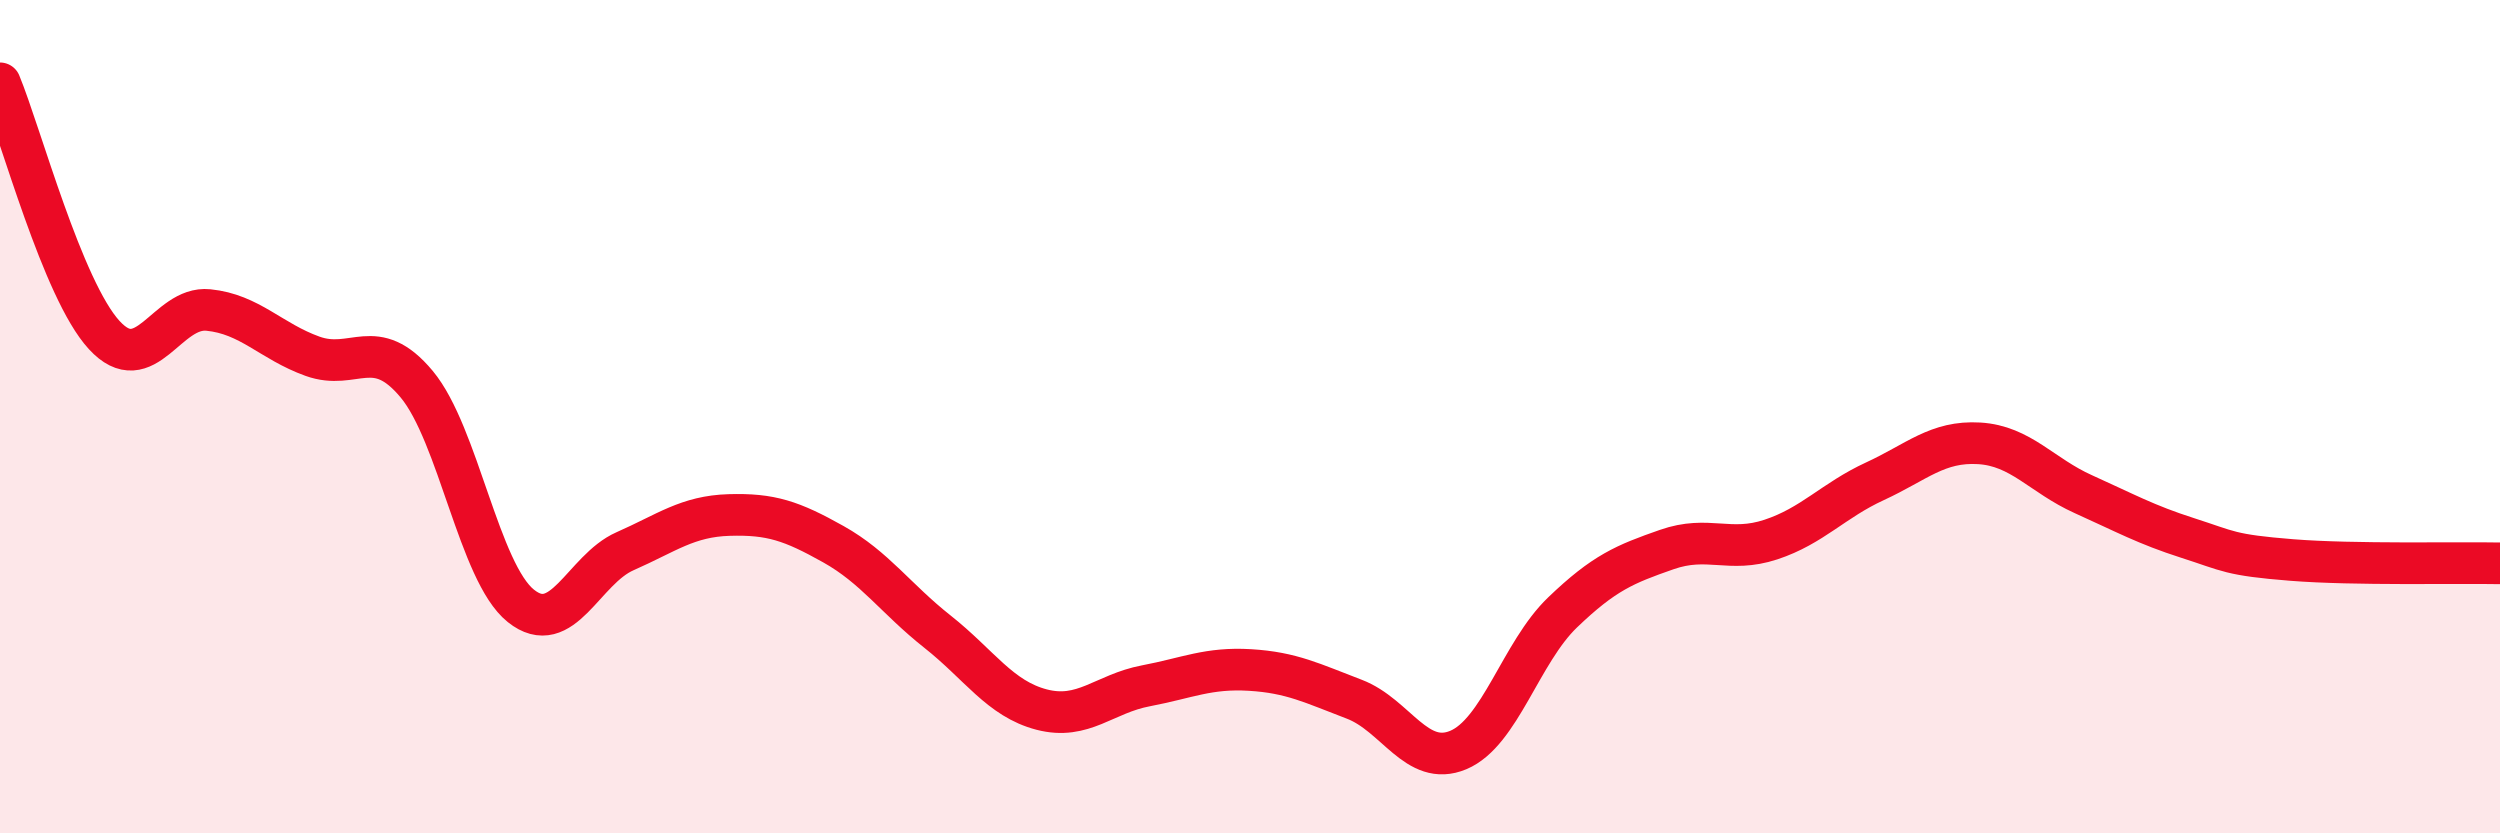 
    <svg width="60" height="20" viewBox="0 0 60 20" xmlns="http://www.w3.org/2000/svg">
      <path
        d="M 0,2 C 0.5,3.21 1.5,6.95 2.5,8.04 C 3.5,9.13 4,7.34 5,7.44 C 6,7.54 6.5,8.19 7.5,8.55 C 8.5,8.91 9,8.02 10,9.22 C 11,10.42 11.5,13.74 12.5,14.54 C 13.5,15.34 14,13.67 15,13.23 C 16,12.79 16.5,12.39 17.5,12.36 C 18.5,12.33 19,12.5 20,13.06 C 21,13.62 21.5,14.37 22.5,15.16 C 23.5,15.95 24,16.77 25,17.03 C 26,17.29 26.5,16.65 27.5,16.46 C 28.5,16.27 29,16.02 30,16.08 C 31,16.14 31.5,16.4 32.5,16.78 C 33.5,17.16 34,18.42 35,18 C 36,17.58 36.5,15.66 37.5,14.7 C 38.5,13.74 39,13.54 40,13.19 C 41,12.84 41.5,13.28 42.5,12.95 C 43.5,12.62 44,12.01 45,11.55 C 46,11.09 46.5,10.58 47.5,10.64 C 48.5,10.7 49,11.41 50,11.86 C 51,12.31 51.5,12.59 52.5,12.91 C 53.5,13.23 53.5,13.32 55,13.44 C 56.5,13.56 59,13.5 60,13.52L60 20L0 20Z"
        fill="#EB0A25"
        opacity="0.1"
        stroke-linecap="round"
        stroke-linejoin="round"
      />
      <path
        d="M 0,2 C 0.5,3.21 1.5,6.95 2.5,8.04 C 3.5,9.13 4,7.34 5,7.44 C 6,7.54 6.5,8.19 7.5,8.55 C 8.5,8.91 9,8.02 10,9.22 C 11,10.42 11.5,13.74 12.5,14.54 C 13.5,15.34 14,13.67 15,13.23 C 16,12.79 16.5,12.39 17.5,12.36 C 18.5,12.33 19,12.5 20,13.06 C 21,13.62 21.5,14.37 22.5,15.16 C 23.5,15.95 24,16.77 25,17.03 C 26,17.29 26.5,16.65 27.5,16.46 C 28.5,16.27 29,16.02 30,16.08 C 31,16.14 31.5,16.4 32.5,16.78 C 33.5,17.16 34,18.42 35,18 C 36,17.58 36.5,15.66 37.5,14.7 C 38.5,13.74 39,13.54 40,13.19 C 41,12.84 41.5,13.28 42.5,12.95 C 43.5,12.62 44,12.01 45,11.55 C 46,11.09 46.5,10.58 47.5,10.64 C 48.5,10.7 49,11.41 50,11.86 C 51,12.31 51.5,12.59 52.5,12.91 C 53.5,13.23 53.5,13.32 55,13.44 C 56.5,13.56 59,13.5 60,13.52"
        stroke="#EB0A25"
        stroke-width="1"
        fill="none"
        stroke-linecap="round"
        stroke-linejoin="round"
      />
    </svg>
  
